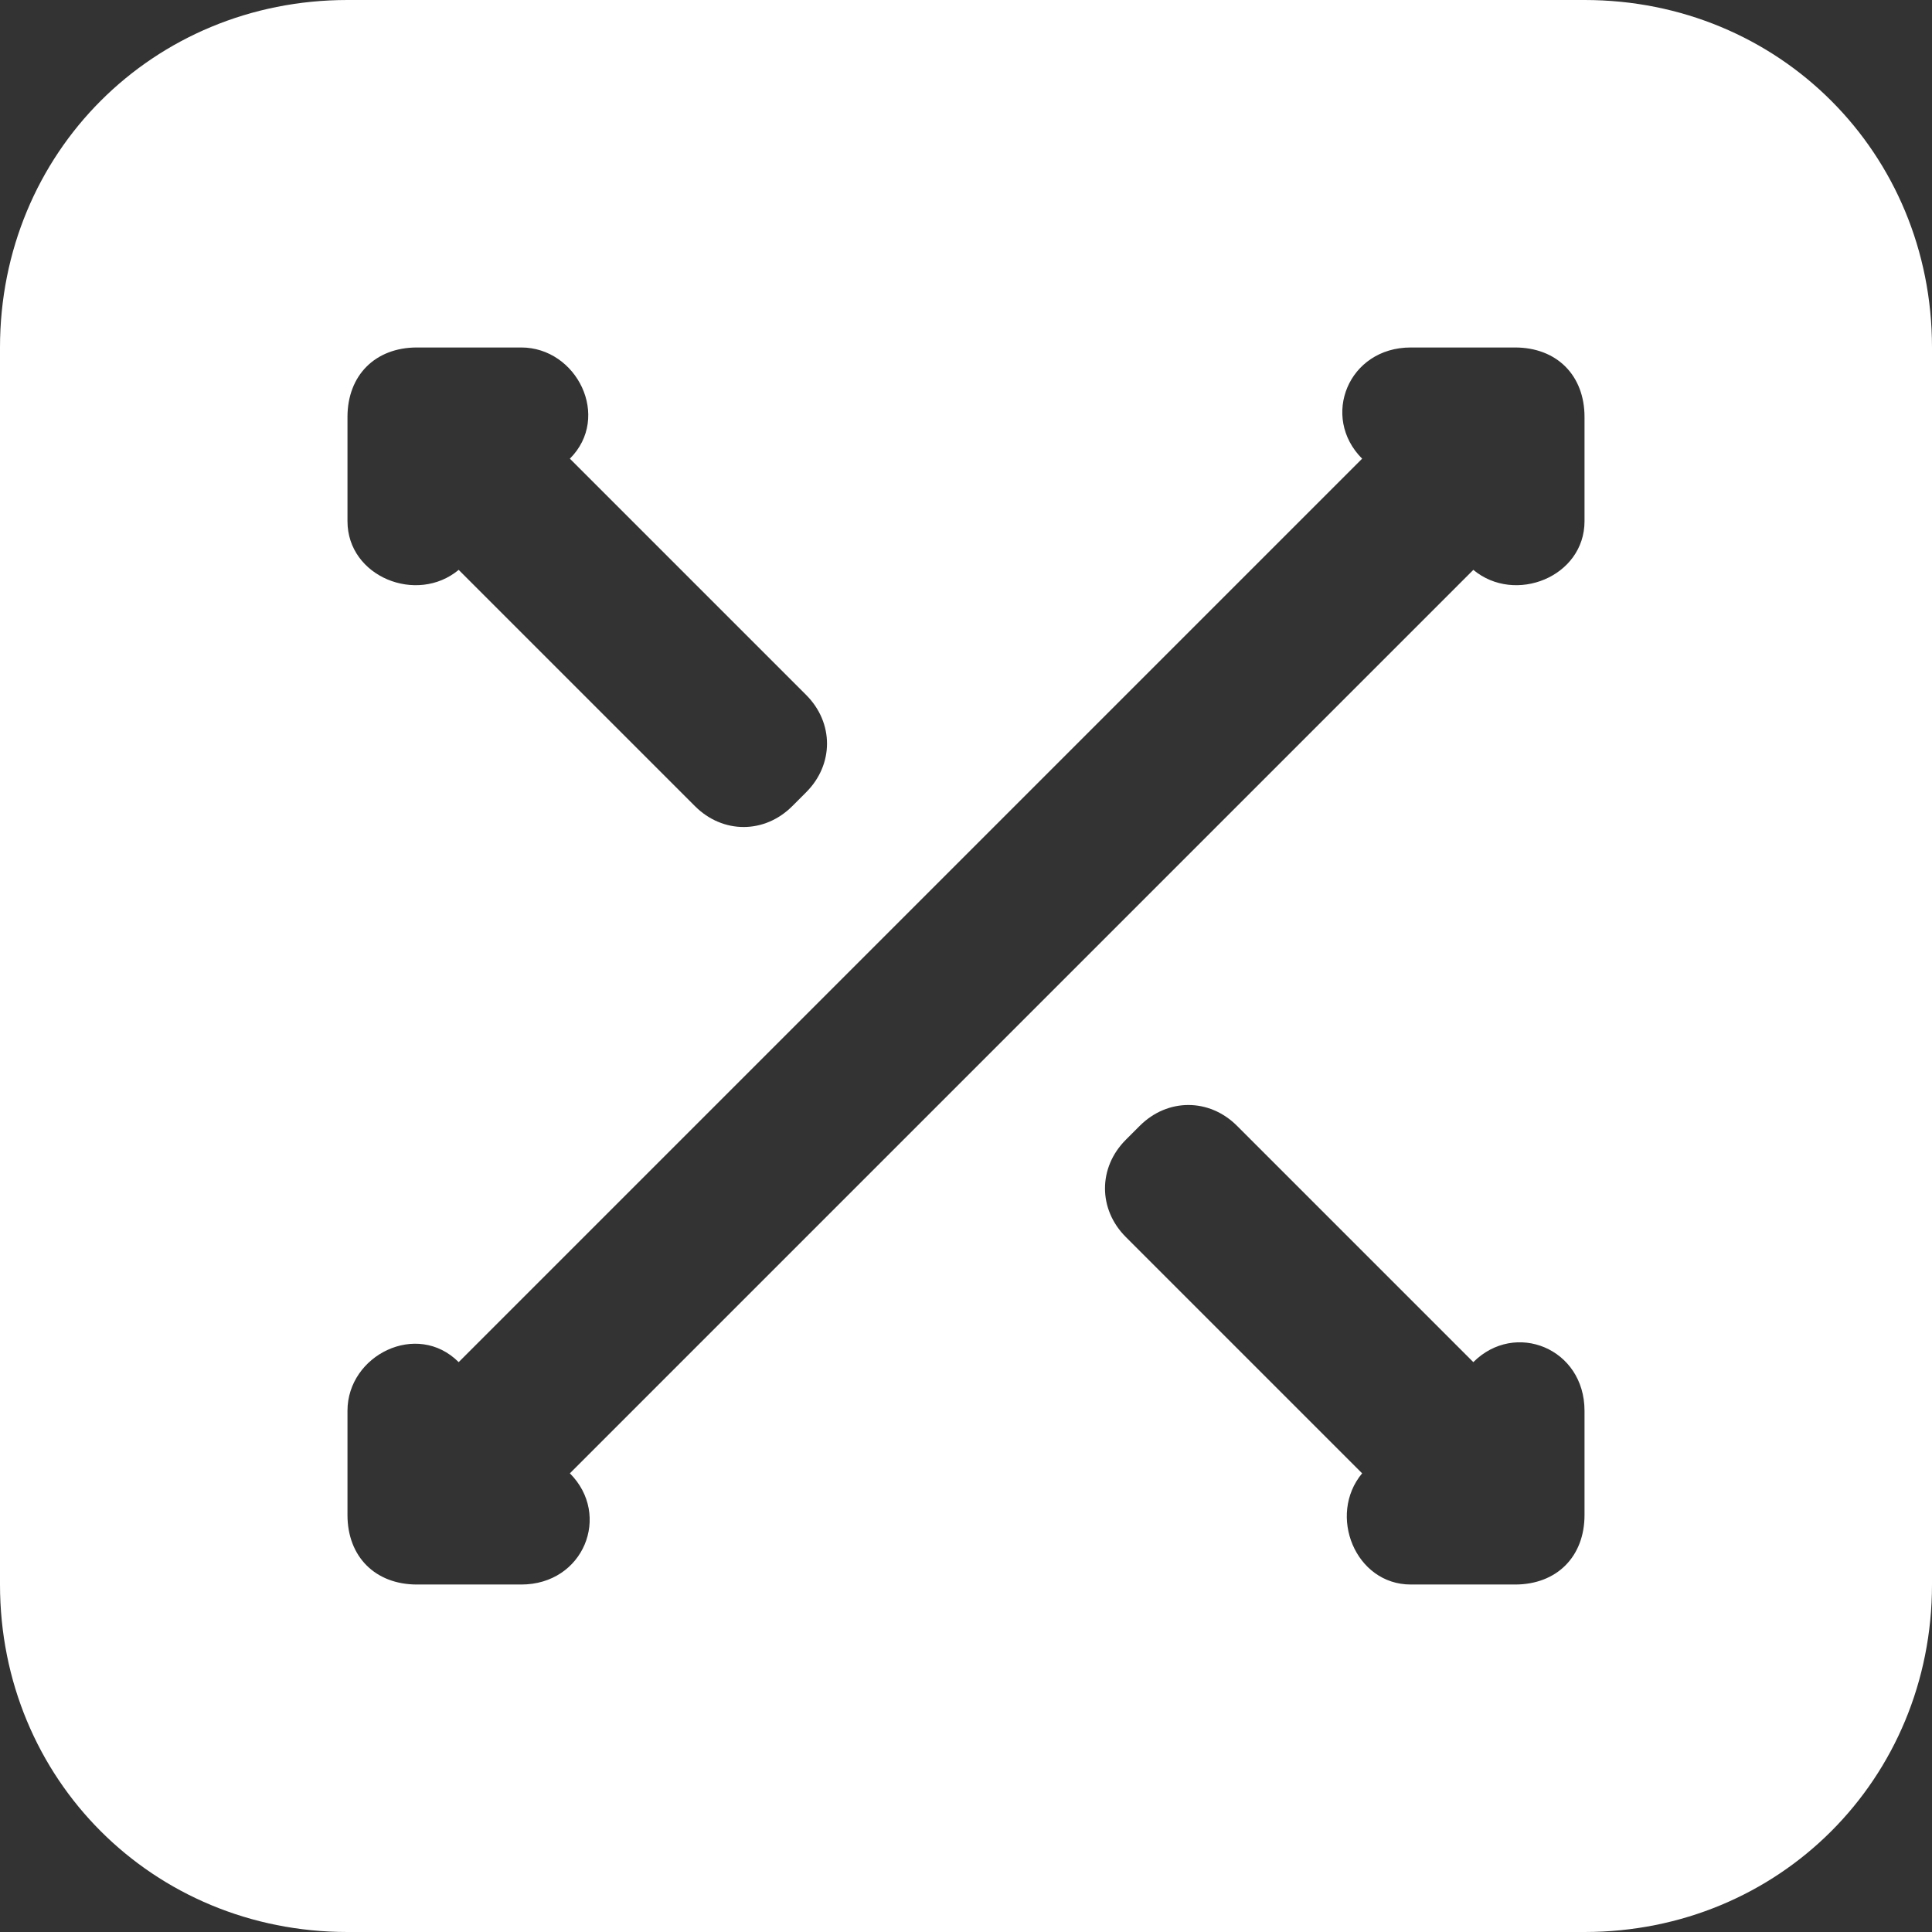 <svg version="1.1" id="Слой_1" xmlns="http://www.w3.org/2000/svg" xmlns:xlink="http://www.w3.org/1999/xlink" x="0px" y="0px"
	 width="27.8px" height="27.8px" viewBox="0 0 27.8 27.8" enable-background="new 0 0 27.8 27.8" xml:space="preserve">
<rect x="0" y="0" width="27.8" height="27.8" fill="#333333" stroke="none"/>
<path fill="#FFFFFF" d="M5,0C2.2,0,0,2.2,0,5v17.8c0,2.8,2.2,5,5,5h17.8c2.8,0,5-2.2,5-5V5c0-2.8-2.2-5-5-5H5z M5,6c0-0.6,0.4-1,1-1
	l1.5,0c0.8,0,1.3,1,0.7,1.6l3.4,3.4c0.4,0.4,0.4,1,0,1.4l-0.2,0.2c-0.4,0.4-1,0.4-1.4,0L6.6,8.2C6,8.7,5,8.3,5,7.5L5,6z M6,22.8
	c-0.6,0-1-0.4-1-1v-1.5c0-0.8,1-1.3,1.6-0.7l13-13C19,6,19.4,5,20.3,5l1.5,0c0.6,0,1,0.4,1,1v1.5c0,0.8-1,1.2-1.6,0.7l-13,13
	c0.6,0.6,0.2,1.6-0.7,1.6H6z M22.8,21.8c0,0.6-0.4,1-1,1h-1.5c-0.8,0-1.2-1-0.7-1.6l-3.4-3.4c-0.4-0.4-0.4-1,0-1.4l0.2-0.2
	c0.4-0.4,1-0.4,1.4,0l3.4,3.4c0.6-0.6,1.6-0.2,1.6,0.7L22.8,21.8z"/>
</svg>
